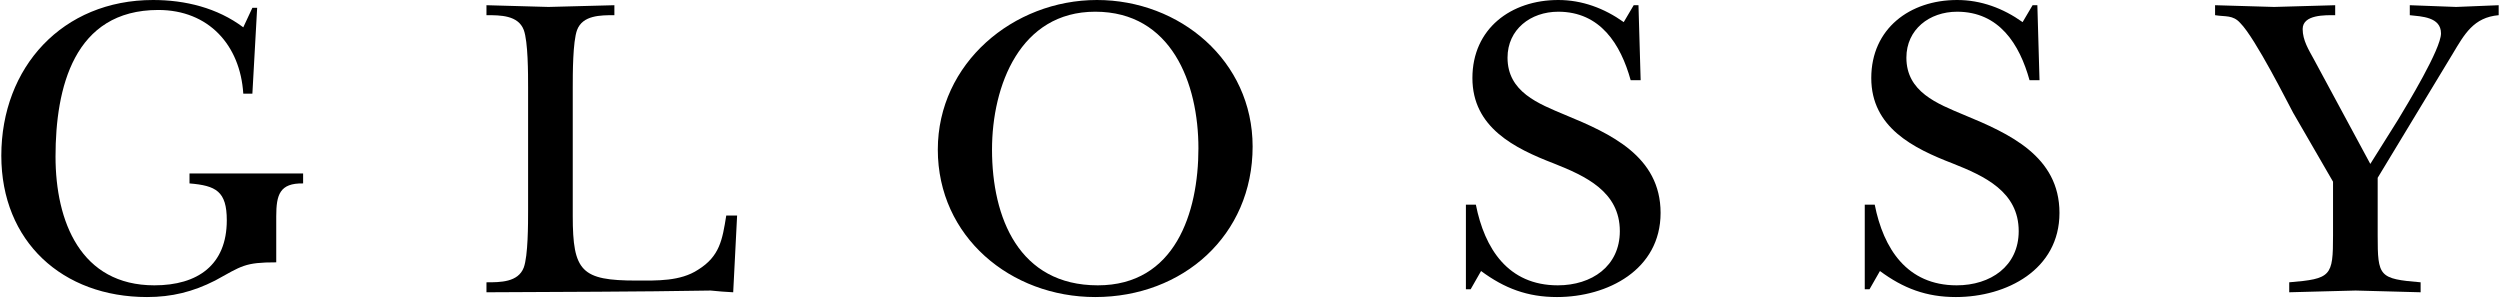 <svg width="268" height="32" viewBox="0 0 268 32" fill="none" xmlns="http://www.w3.org/2000/svg">
<path fill-rule="evenodd" clip-rule="evenodd" d="M27.055 10.041H26.08C25.754 4.834 22.361 1.069 16.969 1.069C7.903 1.069 5.952 9.437 5.952 16.782C5.952 23.754 8.647 30.587 16.55 30.587C21.198 30.587 24.312 28.402 24.312 23.615C24.312 20.5 23.151 19.896 20.315 19.663V18.594H32.494V19.663C29.984 19.616 29.613 20.872 29.613 23.196V28.123C26.219 28.123 25.94 28.495 23.058 30.076C20.687 31.284 18.41 31.843 15.76 31.843C6.695 31.843 0.141 25.892 0.141 16.688C0.141 7.205 6.695 0 16.411 0C19.85 0 23.29 0.837 26.08 2.929L27.055 0.837H27.567L27.055 10.041Z" fill="black"></path>
<path fill-rule="evenodd" clip-rule="evenodd" d="M56.612 9.391C56.612 7.904 56.612 4.463 56.147 3.208C55.542 1.627 53.637 1.627 52.149 1.627V0.559C54.38 0.605 56.565 0.698 58.797 0.744C61.167 0.698 63.491 0.605 65.862 0.559V1.627C64.374 1.627 62.468 1.627 61.865 3.208C61.399 4.463 61.399 7.904 61.399 9.391V23.15C61.399 29.1 62.329 30.076 68.232 30.076C70.417 30.076 72.928 30.17 74.833 28.915C77.158 27.473 77.437 25.707 77.855 23.104H79.018L78.599 31.332C77.808 31.285 76.972 31.239 76.182 31.146C68.186 31.285 60.144 31.285 52.149 31.332V30.263C53.637 30.263 55.542 30.263 56.147 28.683C56.612 27.427 56.612 23.987 56.612 22.499V9.391Z" fill="black"></path>
<path fill-rule="evenodd" clip-rule="evenodd" d="M106.344 16.038C106.344 23.335 109.226 30.587 117.686 30.587C125.961 30.587 128.471 22.825 128.471 15.898C128.471 8.925 125.589 1.255 117.408 1.255C109.366 1.255 106.344 9.157 106.344 16.038ZM100.533 16.038C100.533 6.787 108.622 0 117.593 0C126.472 0 134.281 6.508 134.281 15.712C134.281 25.242 126.797 31.843 117.408 31.843C108.342 31.843 100.533 25.381 100.533 16.038Z" fill="black"></path>
<path fill-rule="evenodd" clip-rule="evenodd" d="M157.145 21.942H158.213C159.144 26.636 161.652 30.587 166.998 30.587C170.625 30.587 173.646 28.542 173.646 24.777C173.646 20.547 169.973 18.873 166.581 17.526C162.35 15.898 157.842 13.666 157.842 8.367C157.842 3.068 161.978 0 167.046 0C169.602 0 171.972 0.883 174.064 2.371L175.133 0.558H175.645L175.878 8.6H174.809C173.739 4.741 171.554 1.256 167.046 1.256C164.071 1.256 161.607 3.161 161.607 6.182C161.607 9.855 164.906 11.11 167.788 12.319C172.624 14.317 178.015 16.734 178.015 22.825C178.015 28.914 172.344 31.843 166.905 31.843C163.745 31.843 161.281 30.913 158.77 29.053L157.656 31.006H157.145V21.942Z" fill="black"></path>
<path fill-rule="evenodd" clip-rule="evenodd" d="M199.902 21.942H200.971C201.902 26.636 204.413 30.587 209.758 30.587C213.383 30.587 216.405 28.542 216.405 24.777C216.405 20.547 212.733 18.873 209.339 17.526C205.11 15.898 200.6 13.666 200.6 8.367C200.6 3.068 204.736 0 209.803 0C212.362 0 214.732 0.883 216.824 2.371L217.893 0.558H218.405L218.636 8.6H217.567C216.498 4.741 214.314 1.256 209.803 1.256C206.828 1.256 204.365 3.161 204.365 6.182C204.365 9.855 207.666 11.11 210.548 12.319C215.382 14.317 220.775 16.734 220.775 22.825C220.775 28.914 215.104 31.843 209.665 31.843C206.504 31.843 204.039 30.913 201.53 29.053L200.414 31.006H199.902V21.942Z" fill="black"></path>
<path fill-rule="evenodd" clip-rule="evenodd" d="M254.887 25.242C254.887 29.658 255.028 29.89 259.491 30.263V31.332C257.165 31.285 254.842 31.192 252.517 31.146C250.147 31.192 247.776 31.285 245.405 31.332V30.263C249.915 29.89 250.101 29.612 250.101 25.242V19.478L245.824 12.087C245.312 11.157 241.78 4.092 240.153 2.464C239.362 1.581 238.572 1.813 237.456 1.628V0.559C239.548 0.605 241.687 0.698 243.778 0.744C245.962 0.698 248.147 0.605 250.332 0.559V1.628C249.311 1.628 246.845 1.535 246.845 3.115C246.845 4.324 247.497 5.346 248.054 6.37L254.097 17.573L257.073 12.83C258.05 11.204 261.675 5.254 261.675 3.58C261.675 1.813 259.583 1.767 258.329 1.628V0.559C260.002 0.605 261.628 0.698 263.303 0.744C264.836 0.698 266.324 0.605 267.858 0.559V1.628C265.162 1.86 264.186 3.673 262.93 5.765L254.887 19.06V25.242Z" fill="black"></path>
</svg>
